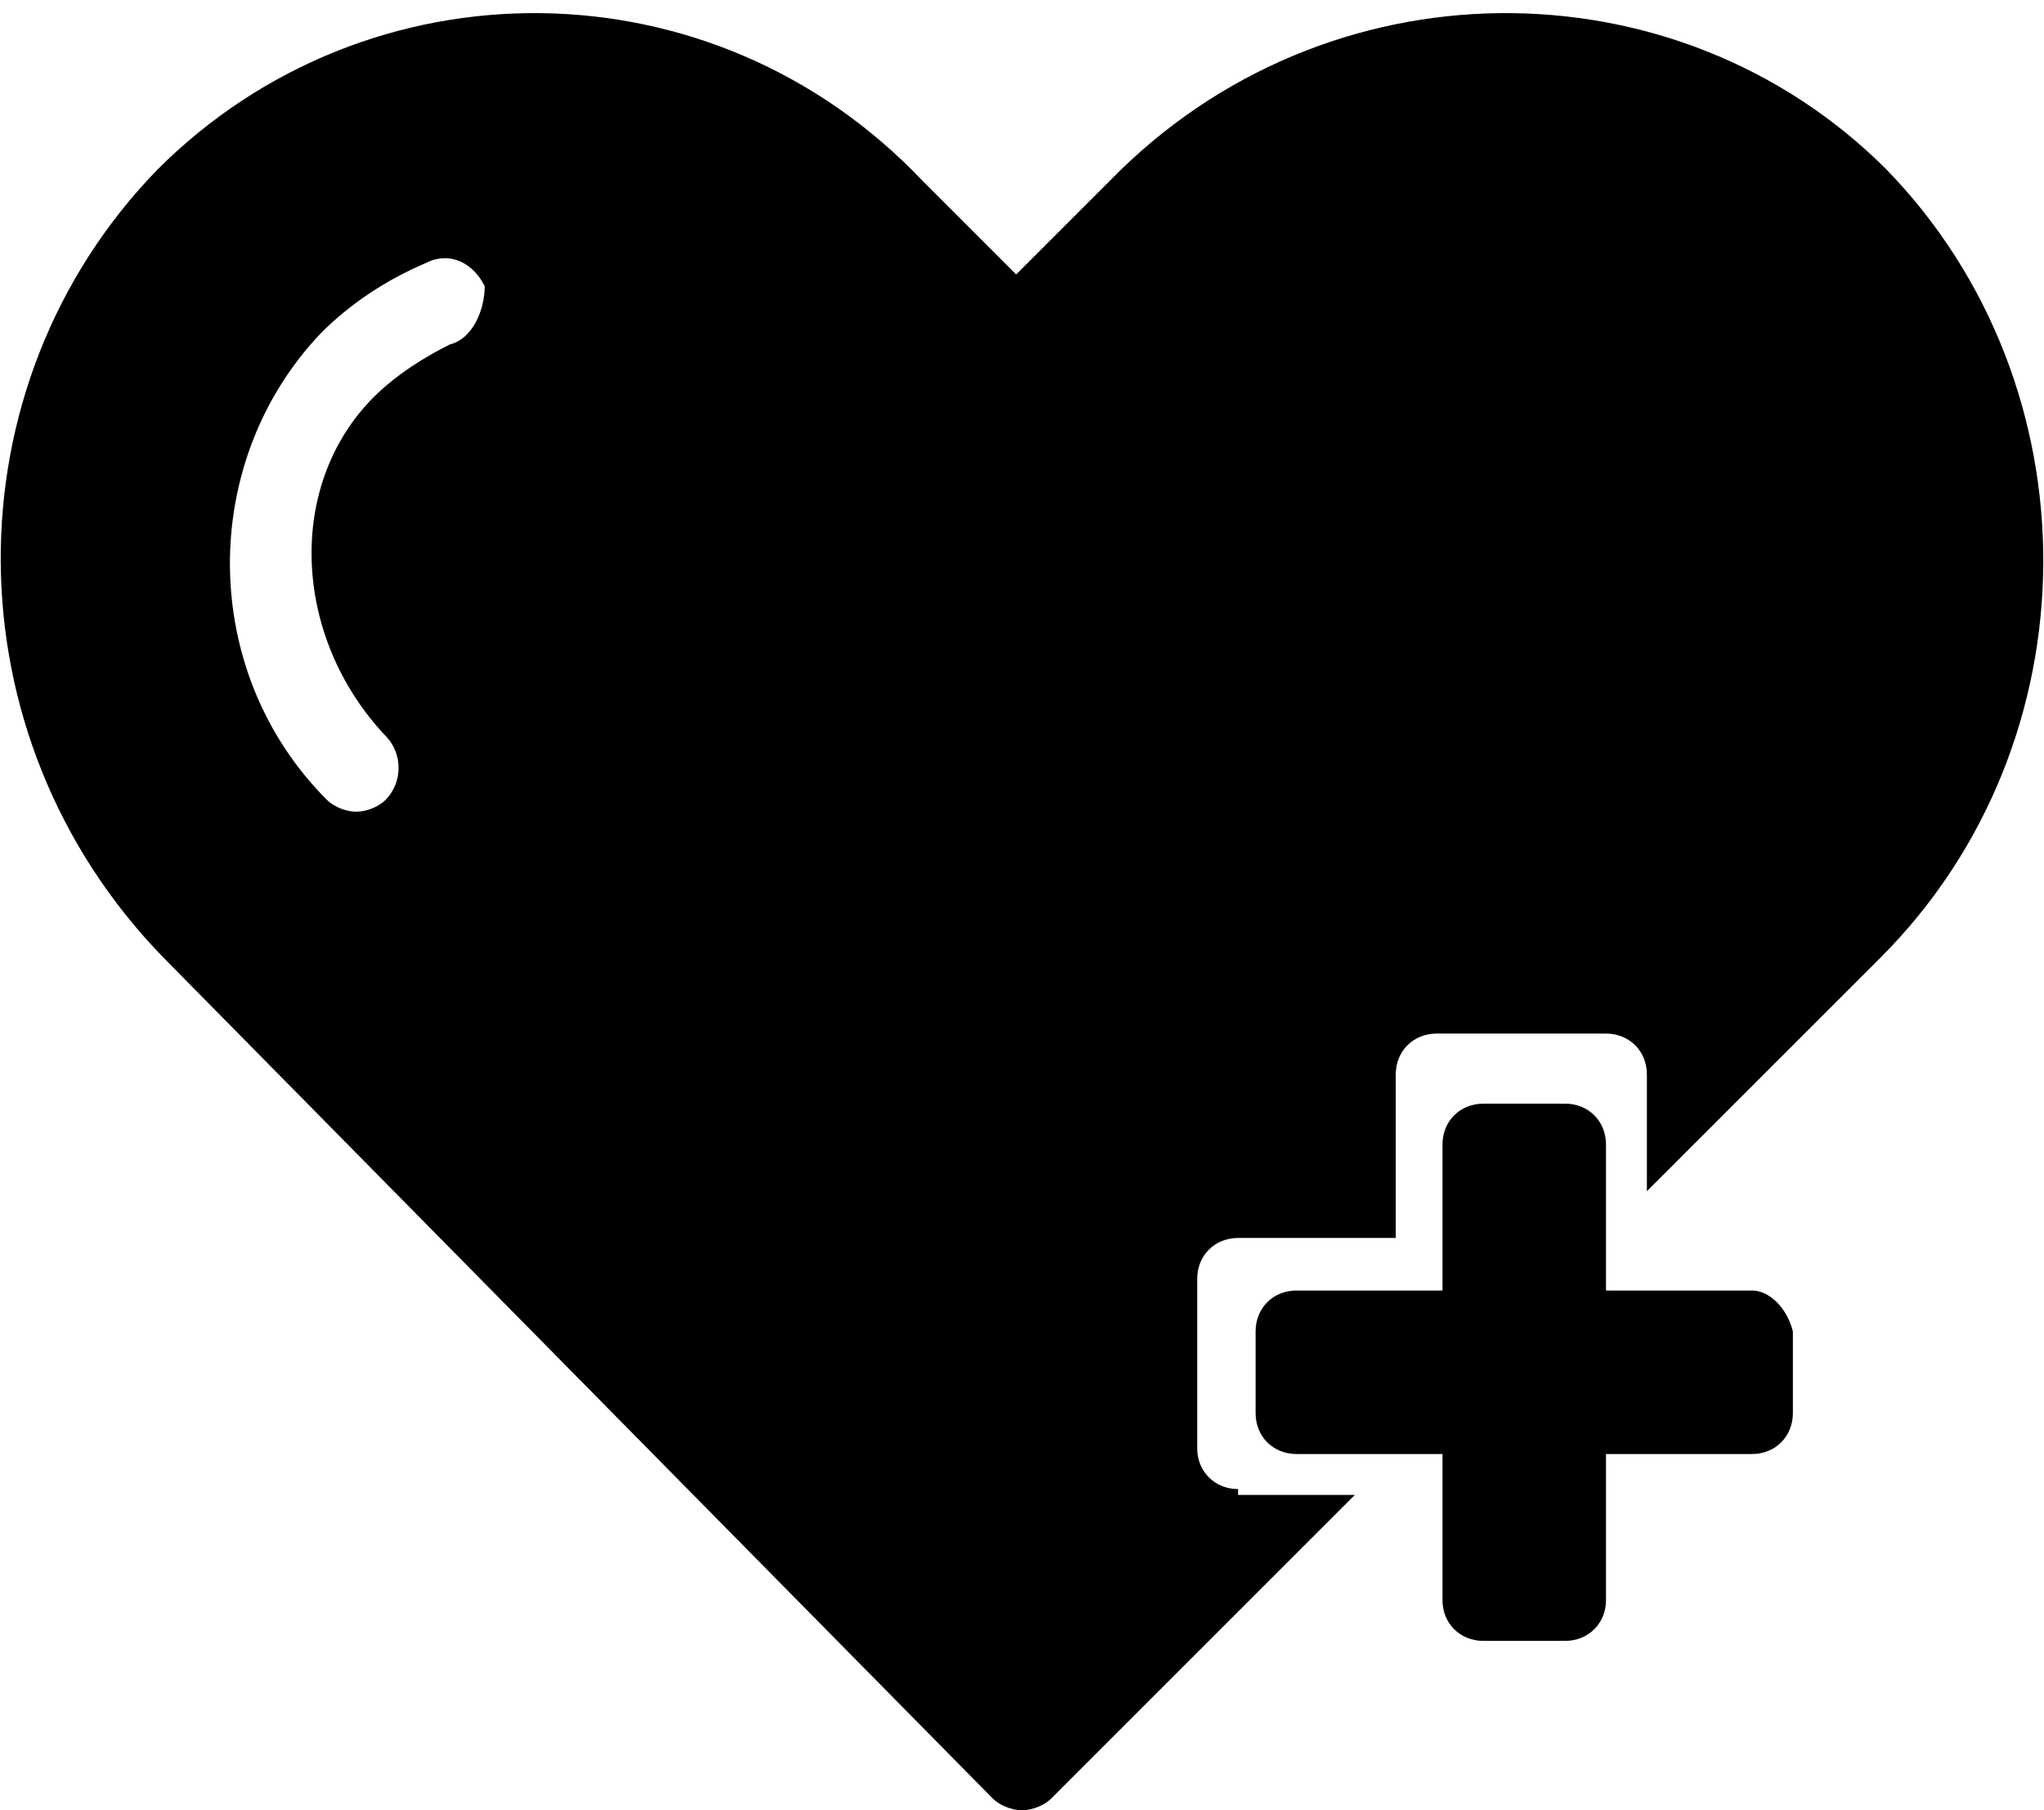 <svg version="1.1" id="Capa_1" xmlns="http://www.w3.org/2000/svg" xmlns:xlink="http://www.w3.org/1999/xlink" x="0px" y="0px"
	 viewBox="0 0 35 31" style="enable-background:new 0 0 35 31;" xml:space="preserve">
<g id="Page-1">
	<g id="Home-v2" transform="translate(-251, -246)">
		<g id="Hero-Slider" transform="translate(-4, 117)">
			<g id="menu-iconos" transform="translate(225, 119)">
				<g id="salud">
					<g id="Icono-Salud" transform="translate(30, 10)">
						<g id="Group-3">
							<g id="Clip-2">
							</g>
							<defs>
								<filter id="Adobe_OpacityMaskFilter" filterUnits="userSpaceOnUse" x="0" y="0.2" width="35" height="30.8">
									<feColorMatrix  type="matrix" values="1 0 0 0 0  0 1 0 0 0  0 0 1 0 0  0 0 0 1 0"/>
								</filter>
							</defs>
							<mask maskUnits="userSpaceOnUse" x="0" y="0.2" width="35" height="30.8" id="mask-2_2_">
								<g class="st0">
									<polygon id="path-1_2_" class="st1" points="0,0.2 35,0.2 35,31 0,31 									"/>
								</g>
							</mask>
							<path id="Fill-1" class="st2" d="M7.7,5.9C7.3,6.1,6.8,6.4,6.4,6.8C4.9,8.3,5,10.9,6.6,12.6c0.3,0.3,0.3,0.8,0,1.1
								c-0.1,0.1-0.3,0.2-0.5,0.2c-0.2,0-0.4-0.1-0.5-0.2c-2.2-2.2-2.2-5.8-0.1-8c0.5-0.5,1.1-0.9,1.8-1.2c0.4-0.2,0.8,0,1,0.4
								C8.3,5.3,8.1,5.8,7.7,5.9L7.7,5.9z M21.2,25.5c-0.4,0-0.7-0.3-0.7-0.7v-2.9c0-0.4,0.3-0.7,0.7-0.7h2.7v-2.8
								c0-0.4,0.3-0.7,0.7-0.7h2.9c0.4,0,0.7,0.3,0.7,0.7v2l4-4l0,0c3.7-3.7,3.7-9.8,0.1-13.5C28.7-0.7,22.7-0.7,19,3.1l-1.6,1.6
								l-1.6-1.6C12.2-0.7,6.3-0.7,2.7,2.9c-3.6,3.7-3.6,9.7,0.1,13.5L17,30.8c0.1,0.1,0.3,0.2,0.5,0.2c0.2,0,0.4-0.1,0.5-0.2
								l5.2-5.2H21.2z"/>
						</g>
						<path id="Fill-4" class="st1" d="M30,22.1h-2.5v-2.5c0-0.4-0.3-0.7-0.7-0.7h-1.4c-0.4,0-0.7,0.3-0.7,0.7v2.5h-2.5
							c-0.4,0-0.7,0.3-0.7,0.7v1.4c0,0.4,0.3,0.7,0.7,0.7h2.5v2.5c0,0.4,0.3,0.7,0.7,0.7h1.4c0.4,0,0.7-0.3,0.7-0.7v-2.5H30
							c0.4,0,0.7-0.3,0.7-0.7v-1.4C30.6,22.4,30.3,22.1,30,22.1"/>
					</g>
				</g>
			</g>
		</g>
	</g>
</g>
</svg>

